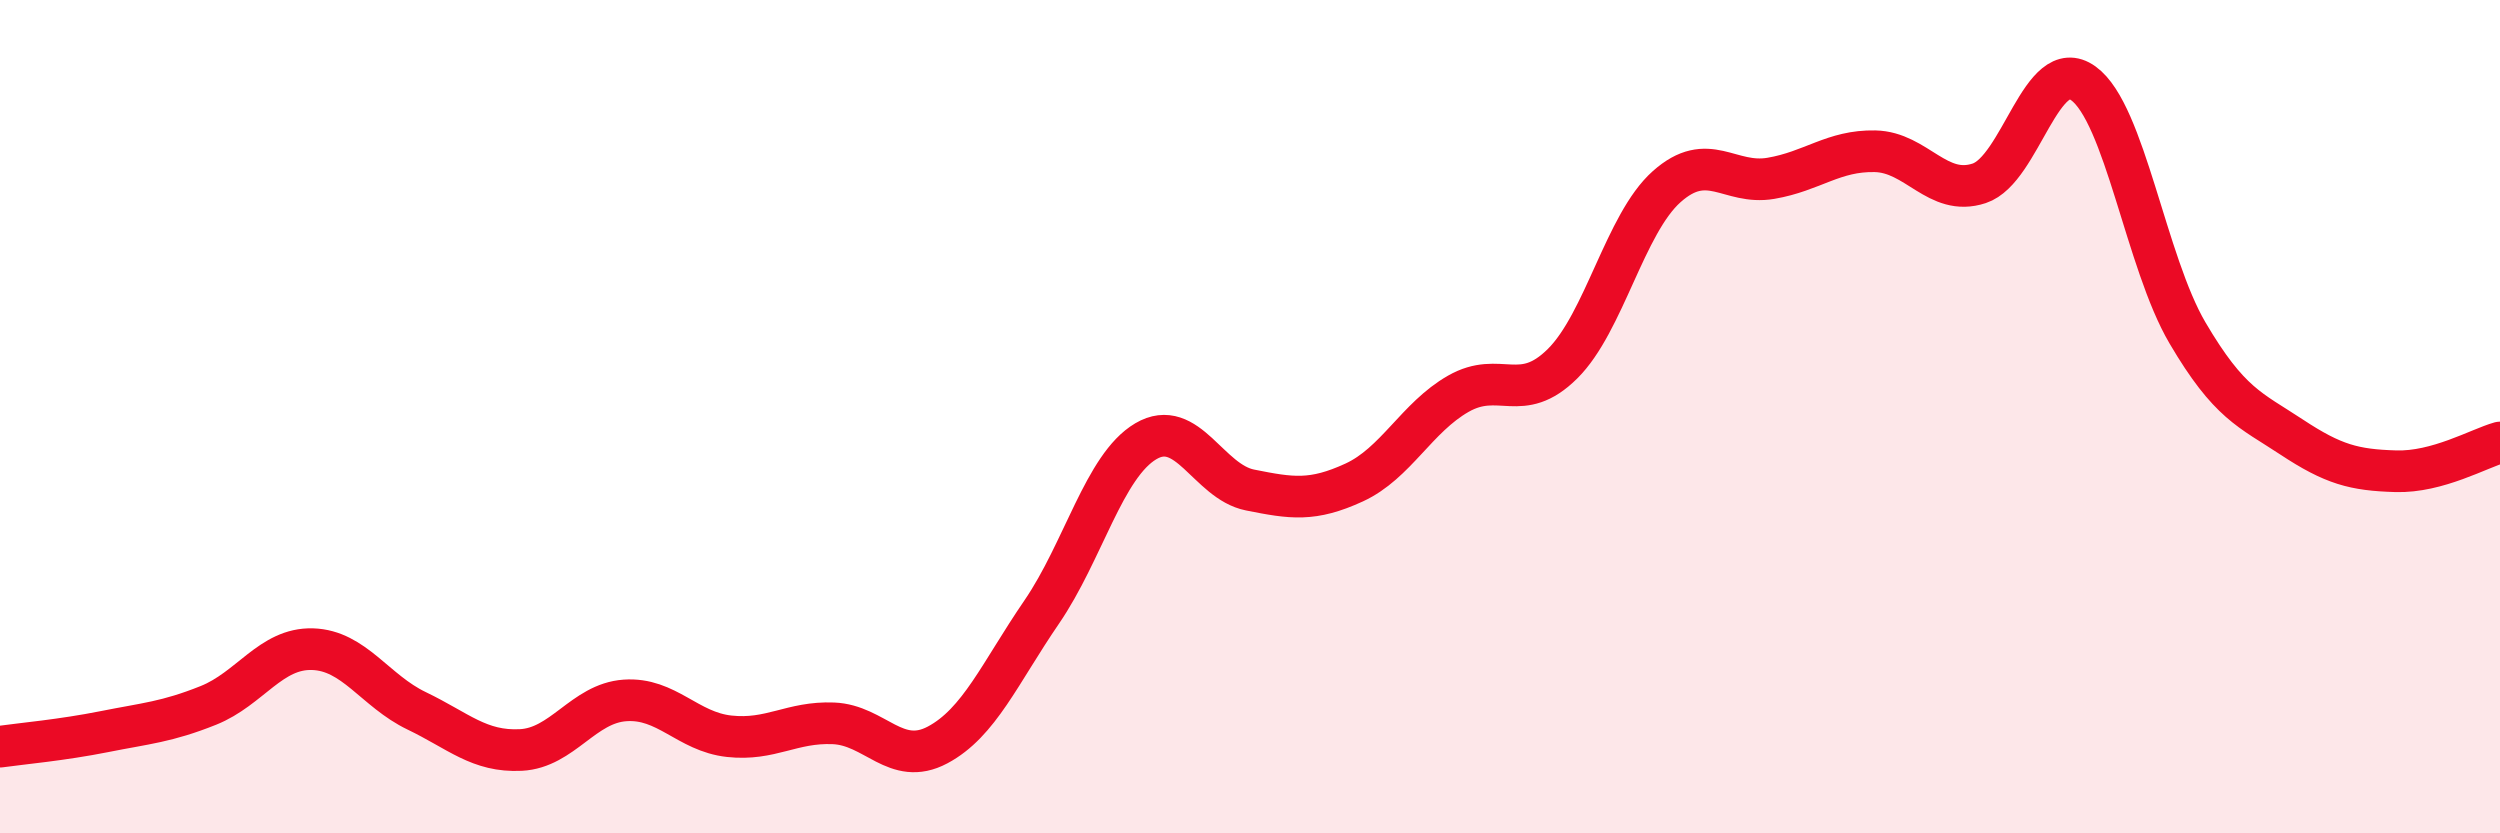 
    <svg width="60" height="20" viewBox="0 0 60 20" xmlns="http://www.w3.org/2000/svg">
      <path
        d="M 0,17.92 C 0.5,17.85 1.5,17.76 2.5,17.56 C 3.5,17.36 4,17.33 5,16.93 C 6,16.53 6.5,15.55 7.5,15.58 C 8.5,15.61 9,16.58 10,17.06 C 11,17.54 11.5,18.05 12.5,18 C 13.5,17.95 14,16.88 15,16.81 C 16,16.74 16.5,17.56 17.5,17.67 C 18.5,17.78 19,17.32 20,17.36 C 21,17.4 21.5,18.41 22.5,17.88 C 23.5,17.35 24,16.15 25,14.69 C 26,13.23 26.5,11.18 27.5,10.59 C 28.5,10 29,11.56 30,11.76 C 31,11.96 31.5,12.04 32.5,11.58 C 33.5,11.12 34,10.02 35,9.45 C 36,8.88 36.5,9.72 37.5,8.73 C 38.5,7.74 39,5.37 40,4.48 C 41,3.59 41.5,4.45 42.5,4.28 C 43.5,4.11 44,3.61 45,3.63 C 46,3.65 46.5,4.73 47.5,4.4 C 48.5,4.07 49,1.28 50,2 C 51,2.72 51.5,6.29 52.5,7.99 C 53.5,9.69 54,9.83 55,10.49 C 56,11.15 56.5,11.28 57.5,11.31 C 58.5,11.34 59.5,10.76 60,10.62L60 20L0 20Z"
        fill="#EB0A25"
        opacity="0.1"
        stroke-linecap="round"
        stroke-linejoin="round"
      />
      <path
        d="M 0,17.92 C 0.5,17.85 1.5,17.76 2.5,17.56 C 3.5,17.36 4,17.33 5,16.93 C 6,16.53 6.5,15.55 7.5,15.58 C 8.5,15.61 9,16.58 10,17.06 C 11,17.54 11.5,18.05 12.5,18 C 13.5,17.95 14,16.88 15,16.81 C 16,16.74 16.5,17.56 17.5,17.67 C 18.5,17.78 19,17.32 20,17.36 C 21,17.4 21.5,18.41 22.5,17.88 C 23.5,17.35 24,16.15 25,14.69 C 26,13.23 26.5,11.18 27.5,10.59 C 28.5,10 29,11.56 30,11.76 C 31,11.96 31.5,12.04 32.5,11.58 C 33.5,11.12 34,10.02 35,9.45 C 36,8.88 36.5,9.72 37.5,8.73 C 38.5,7.74 39,5.37 40,4.48 C 41,3.59 41.5,4.45 42.5,4.28 C 43.5,4.11 44,3.61 45,3.63 C 46,3.65 46.5,4.73 47.5,4.4 C 48.5,4.07 49,1.28 50,2 C 51,2.72 51.5,6.29 52.5,7.99 C 53.5,9.69 54,9.83 55,10.49 C 56,11.15 56.5,11.28 57.5,11.31 C 58.5,11.34 59.5,10.76 60,10.62"
        stroke="#EB0A25"
        stroke-width="1"
        fill="none"
        stroke-linecap="round"
        stroke-linejoin="round"
      />
    </svg>
  